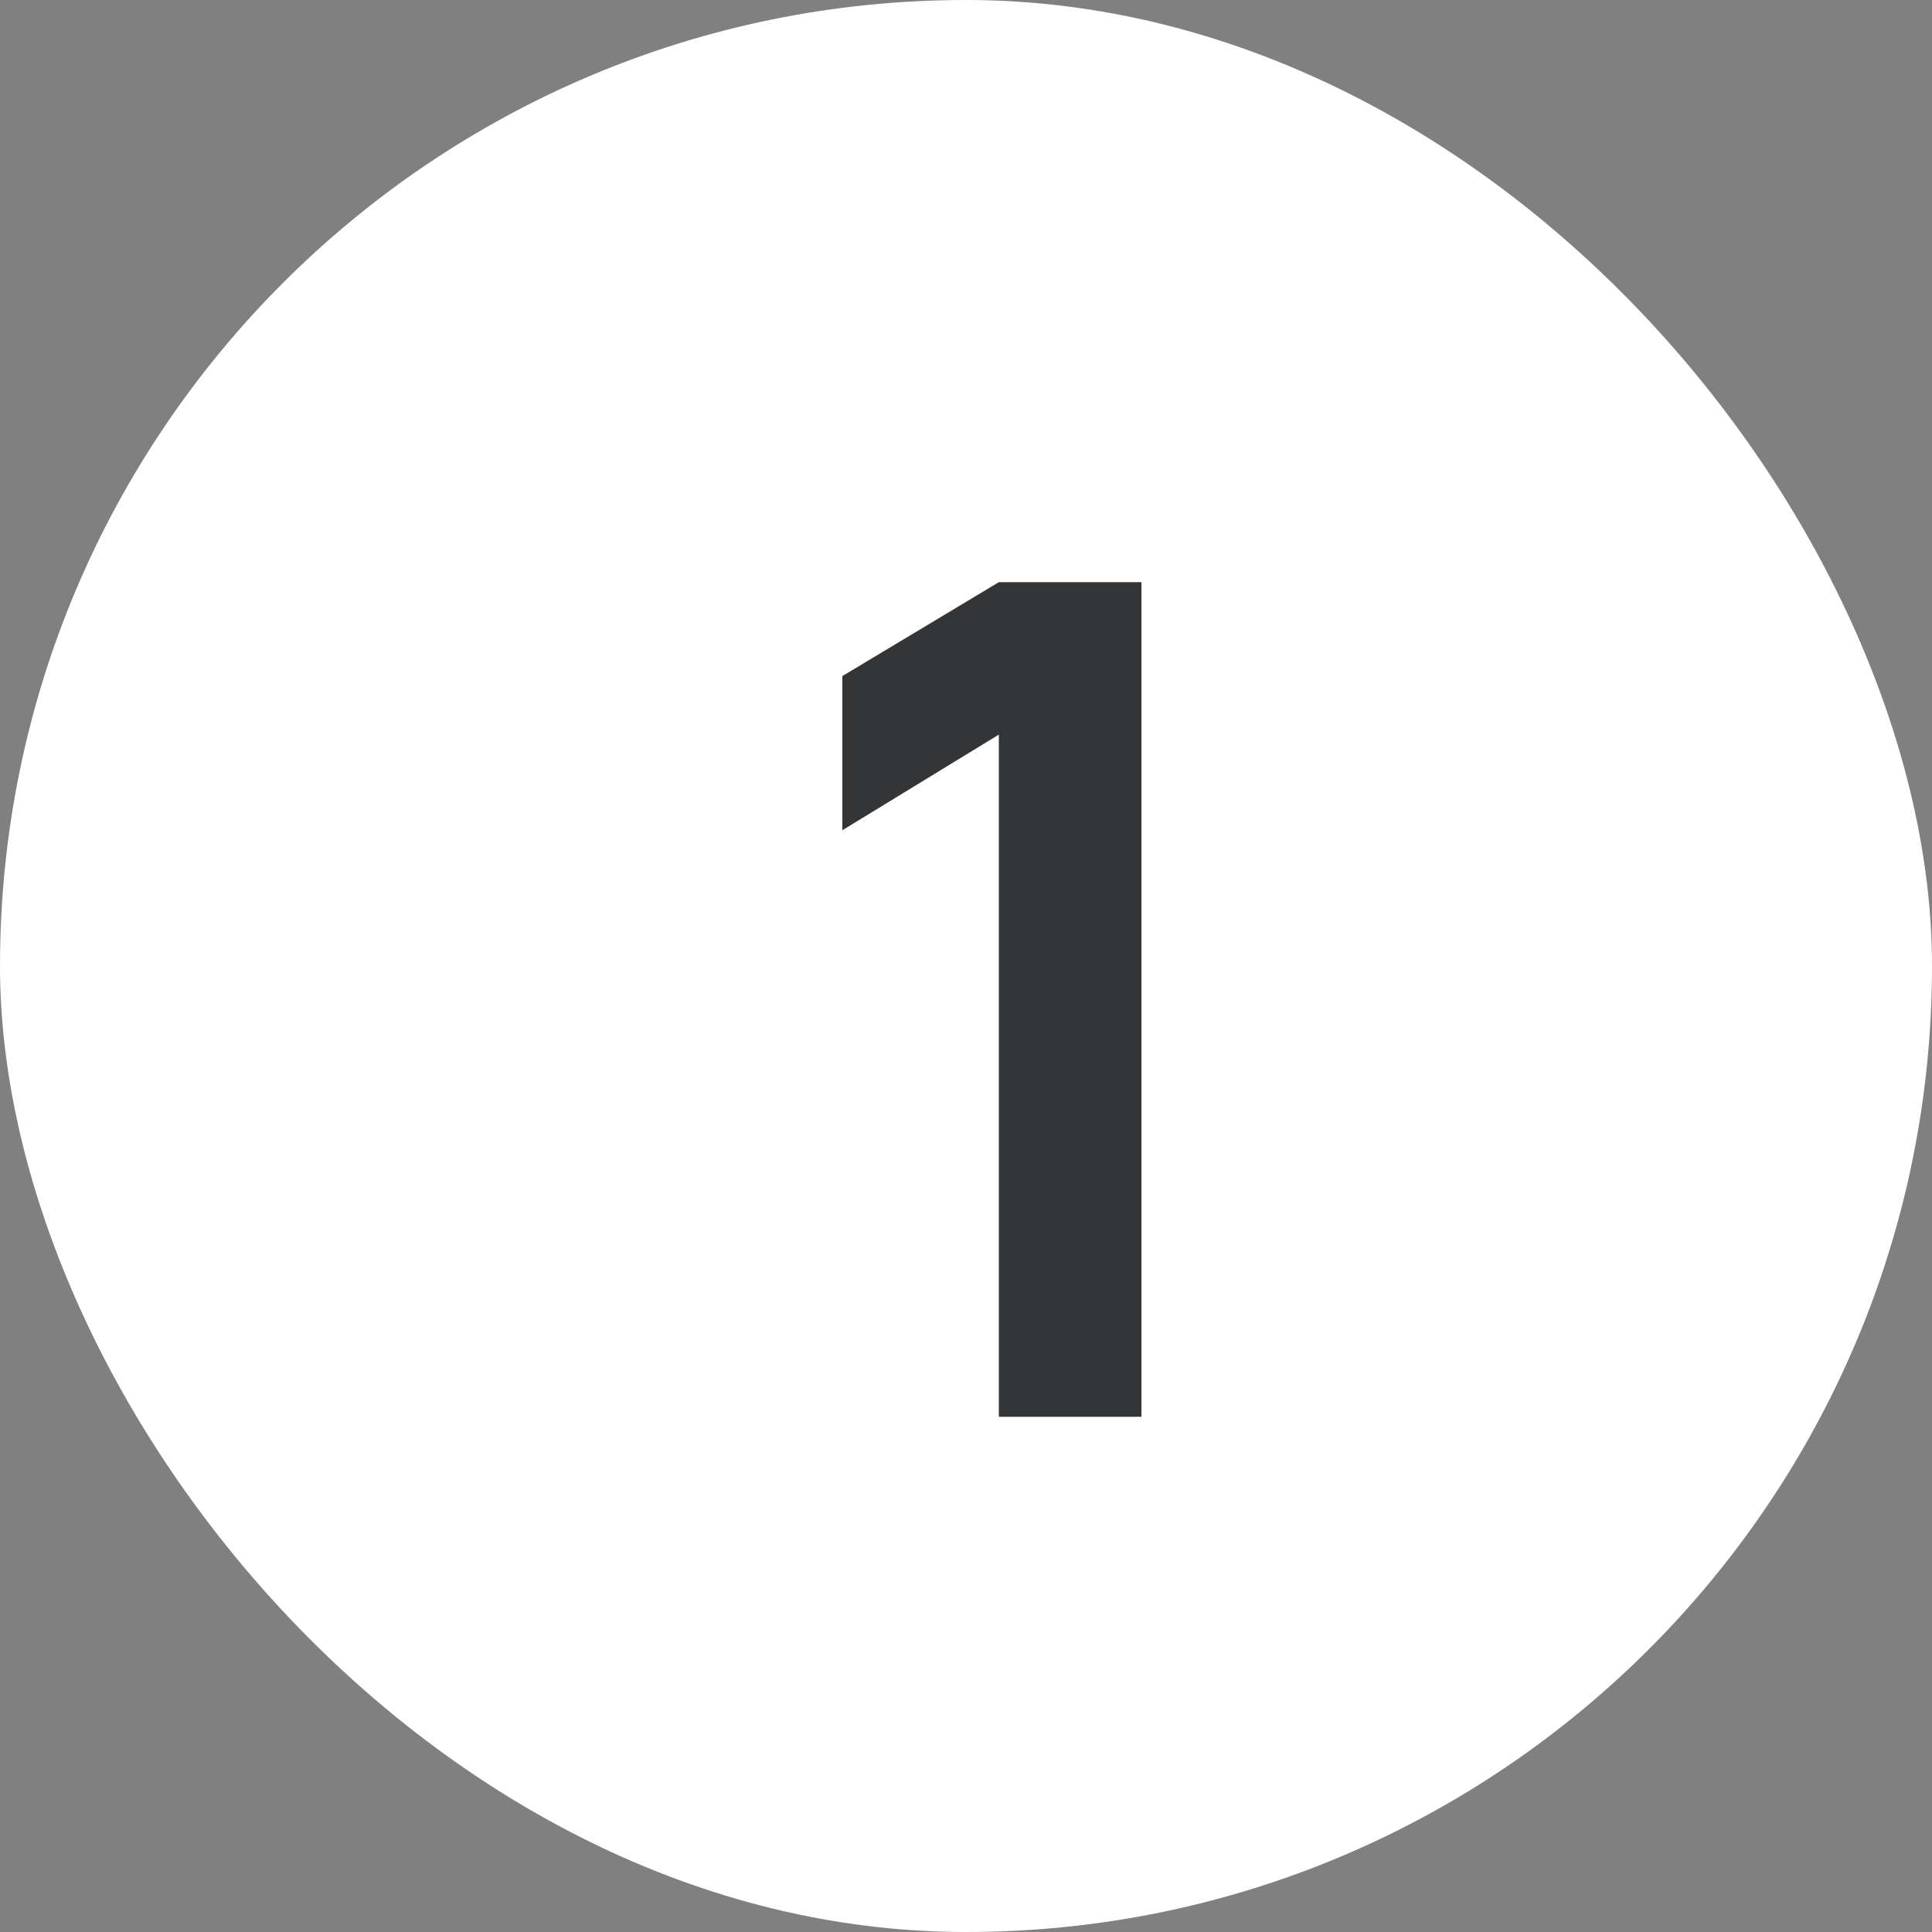 <?xml version="1.0" encoding="UTF-8"?>
<svg xmlns="http://www.w3.org/2000/svg" width="30" height="30" viewBox="0 0 30 30" fill="none">
  <rect x="0" y="0" width="30" height="30" fill="#808080" stroke="none"/>
  <rect width="30" height="30" rx="15" fill="white"></rect>
  <path d="M15.51 22V11.407L13.08 12.892V10.498L15.51 9.04H17.724V22H15.51Z" fill="#343536"></path>
</svg>
